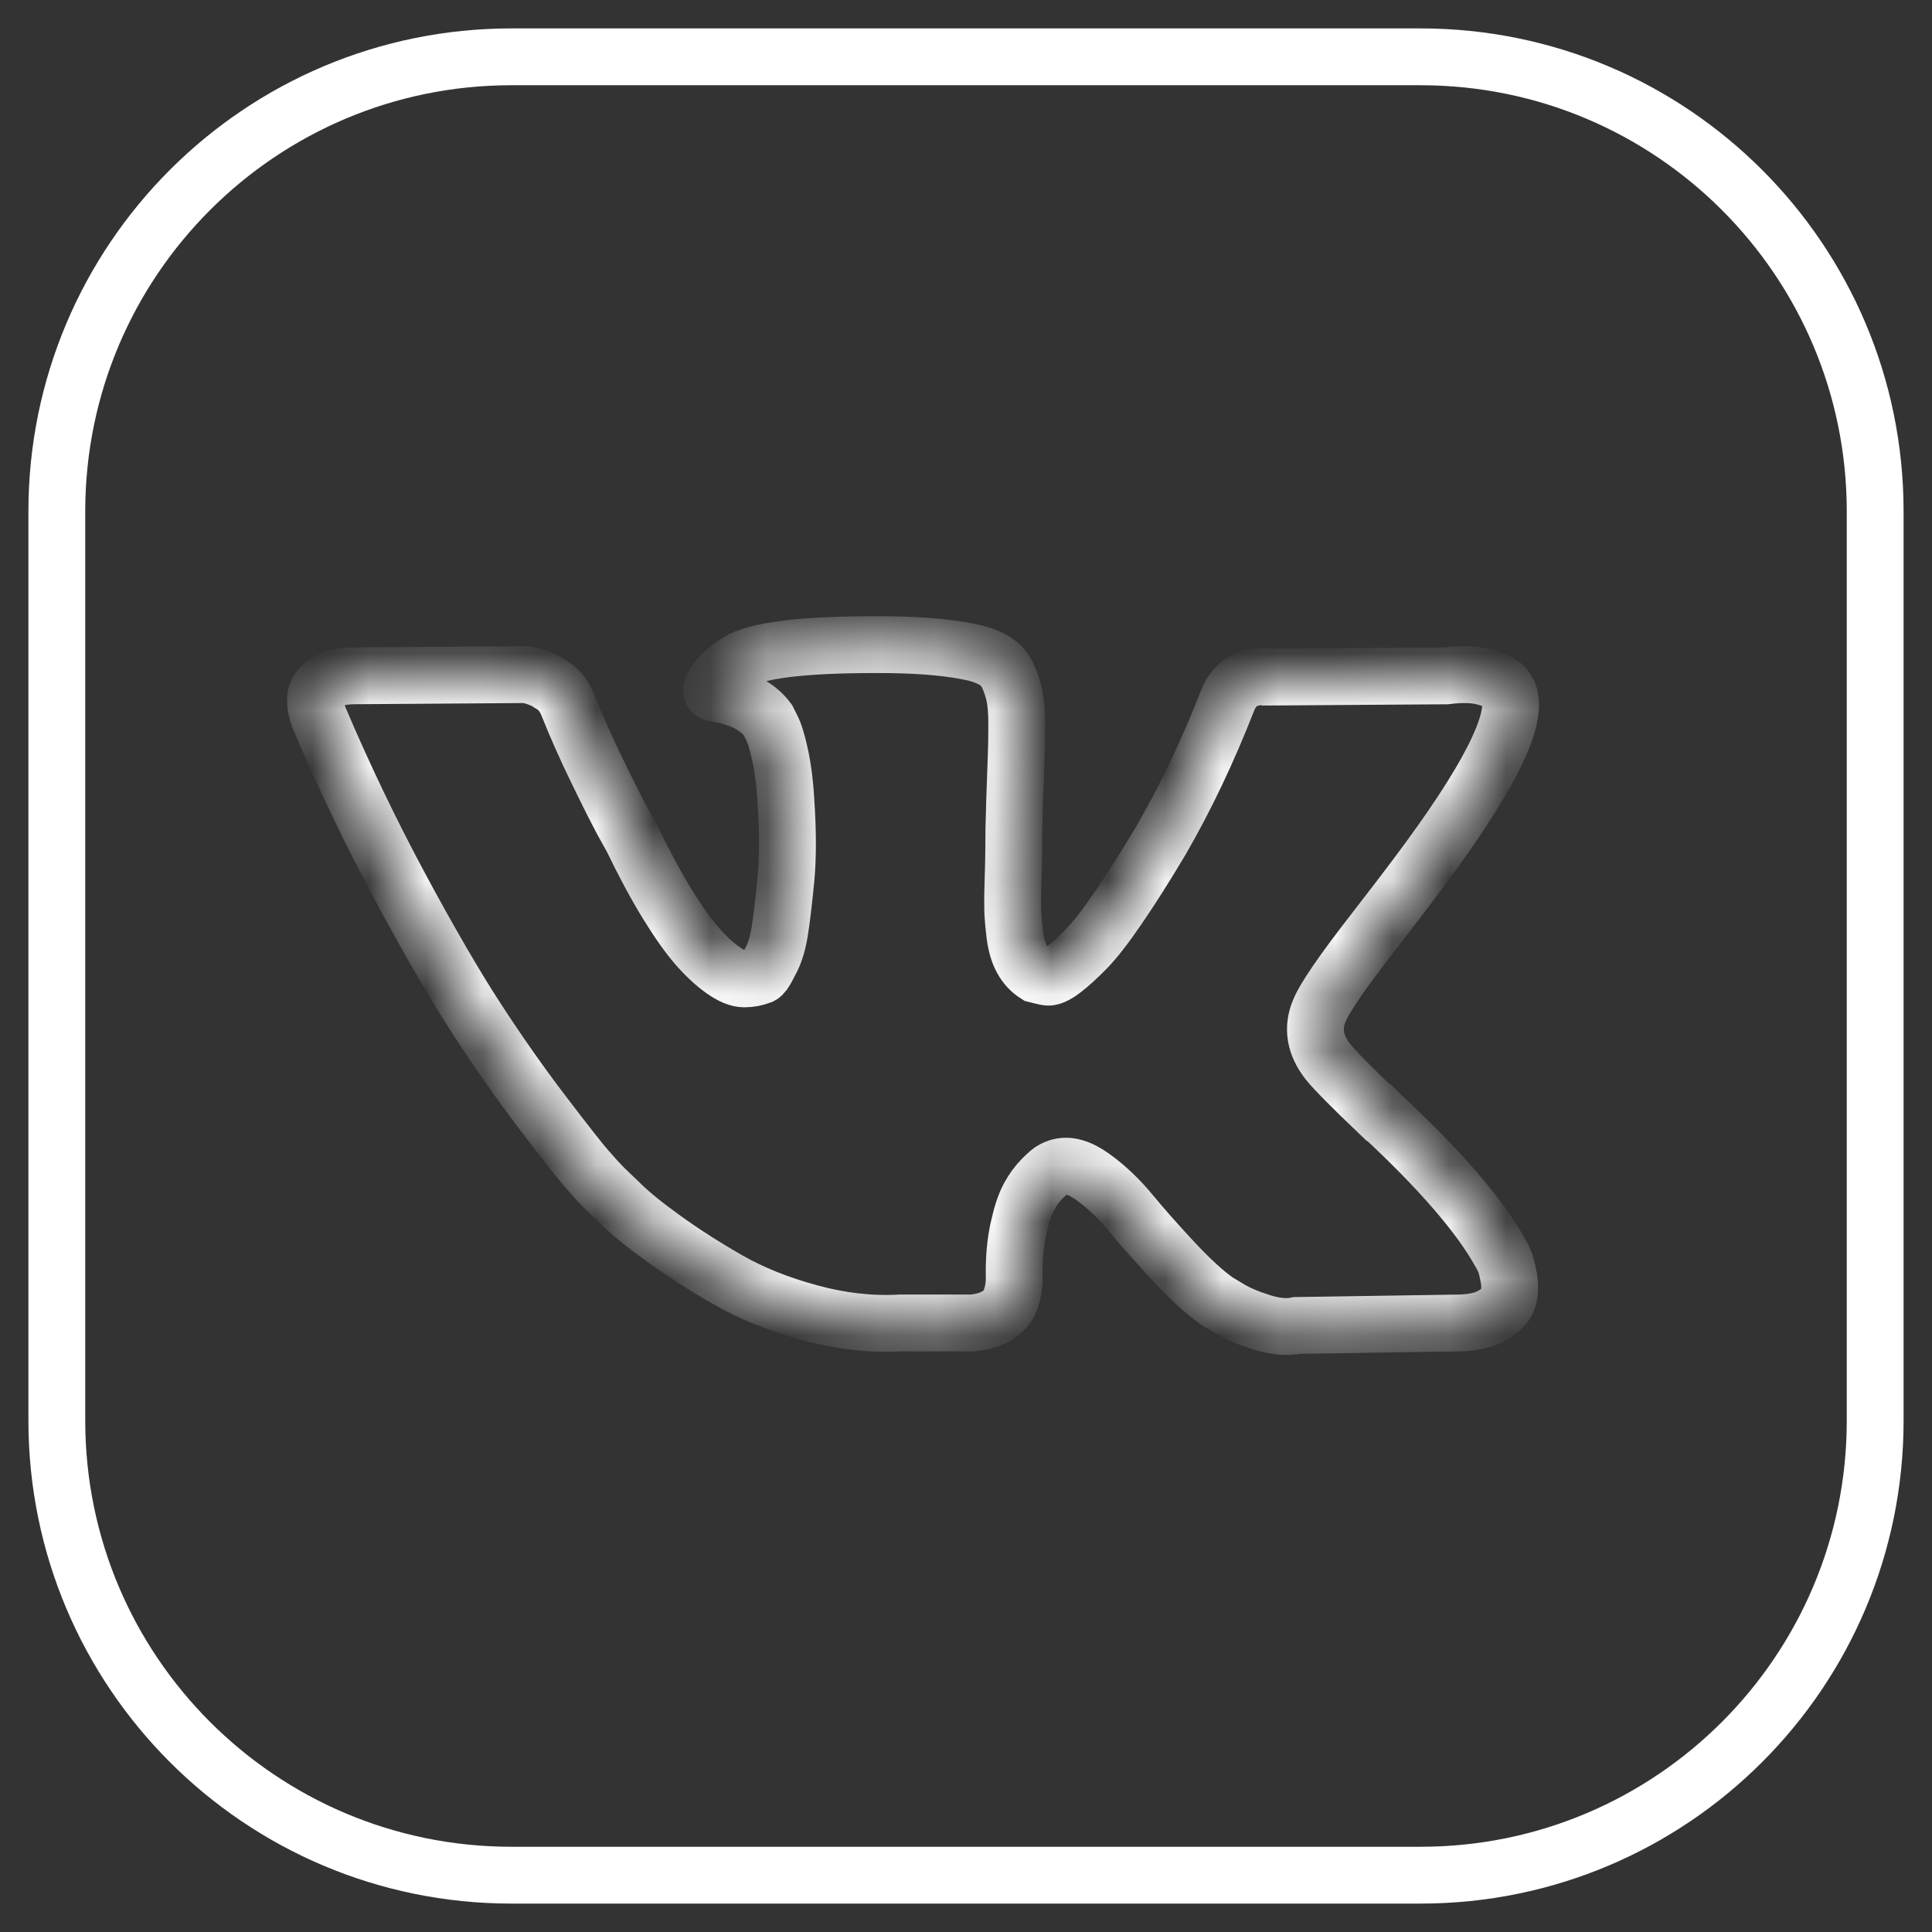 <?xml version="1.0" encoding="UTF-8"?> <svg xmlns="http://www.w3.org/2000/svg" width="34" height="34" viewBox="0 0 34 34" fill="none"><rect x="0" y="0" width="34" height="34" fill="#333333" stroke="none"/> <path d="M25 1H9C4.582 1 1 4.582 1 9V25C1 29.418 4.582 33 9 33H25C29.418 33 33 29.418 33 25V9C33 4.582 29.418 1 25 1Z" stroke="white" stroke-linecap="round" stroke-linejoin="round"></path> <mask id="path-2-inside-1_110_223" fill="white"> <path d="M26.473 22.182C26.447 22.127 26.424 22.082 26.401 22.045C26.037 21.388 25.339 20.581 24.31 19.625L24.288 19.603L24.277 19.592L24.266 19.581H24.255C23.788 19.136 23.492 18.836 23.368 18.683C23.142 18.391 23.091 18.096 23.215 17.796C23.302 17.57 23.631 17.092 24.2 16.362C24.5 15.975 24.737 15.665 24.912 15.431C26.175 13.752 26.723 12.679 26.555 12.211L26.489 12.102C26.446 12.036 26.332 11.976 26.15 11.921C25.968 11.867 25.734 11.858 25.449 11.894L22.295 11.916C22.244 11.898 22.171 11.899 22.076 11.921C21.981 11.943 21.934 11.954 21.934 11.954L21.879 11.982L21.835 12.015C21.799 12.037 21.759 12.075 21.715 12.13C21.671 12.184 21.635 12.248 21.606 12.321C21.262 13.204 20.872 14.026 20.434 14.785C20.164 15.238 19.916 15.63 19.689 15.962C19.463 16.294 19.273 16.539 19.12 16.696C18.966 16.853 18.828 16.979 18.703 17.074C18.579 17.169 18.485 17.209 18.419 17.194C18.353 17.18 18.291 17.165 18.233 17.15C18.13 17.085 18.048 16.995 17.986 16.882C17.924 16.769 17.882 16.626 17.86 16.455C17.839 16.283 17.826 16.136 17.822 16.011C17.819 15.887 17.82 15.712 17.828 15.486C17.835 15.259 17.839 15.106 17.839 15.026C17.839 14.748 17.844 14.447 17.855 14.122C17.866 13.797 17.875 13.54 17.882 13.35C17.89 13.161 17.893 12.96 17.893 12.748C17.893 12.536 17.88 12.37 17.855 12.25C17.83 12.129 17.791 12.013 17.74 11.899C17.689 11.786 17.614 11.699 17.516 11.636C17.417 11.574 17.295 11.525 17.149 11.489C16.762 11.401 16.269 11.354 15.67 11.346C14.312 11.332 13.44 11.419 13.053 11.609C12.9 11.689 12.761 11.799 12.637 11.938C12.506 12.098 12.487 12.186 12.582 12.2C13.02 12.266 13.33 12.423 13.513 12.671L13.579 12.803C13.63 12.898 13.681 13.066 13.732 13.306C13.783 13.547 13.816 13.814 13.831 14.106C13.867 14.639 13.867 15.095 13.831 15.475C13.794 15.854 13.759 16.15 13.726 16.362C13.694 16.573 13.644 16.745 13.579 16.876C13.513 17.008 13.469 17.088 13.447 17.117C13.425 17.146 13.407 17.165 13.393 17.172C13.298 17.208 13.199 17.227 13.097 17.227C12.995 17.227 12.87 17.176 12.725 17.073C12.579 16.971 12.427 16.831 12.27 16.652C12.113 16.473 11.936 16.223 11.739 15.902C11.542 15.58 11.337 15.201 11.126 14.763L10.95 14.445C10.841 14.241 10.691 13.943 10.502 13.553C10.312 13.162 10.144 12.784 9.998 12.419C9.94 12.266 9.852 12.149 9.735 12.069L9.68 12.036C9.644 12.007 9.585 11.976 9.505 11.943C9.425 11.91 9.341 11.886 9.253 11.872L6.253 11.893C5.946 11.893 5.738 11.963 5.629 12.102L5.585 12.167C5.563 12.204 5.552 12.262 5.552 12.342C5.552 12.423 5.574 12.521 5.617 12.638C6.055 13.668 6.532 14.66 7.046 15.617C7.561 16.573 8.008 17.343 8.388 17.927C8.767 18.511 9.154 19.063 9.549 19.581C9.943 20.099 10.204 20.431 10.332 20.577C10.459 20.724 10.56 20.833 10.633 20.906L10.907 21.169C11.082 21.344 11.339 21.554 11.679 21.798C12.018 22.043 12.394 22.284 12.807 22.521C13.219 22.758 13.699 22.952 14.247 23.101C14.794 23.251 15.327 23.311 15.845 23.282H17.105C17.36 23.26 17.554 23.18 17.685 23.041L17.729 22.986C17.758 22.943 17.786 22.875 17.811 22.784C17.837 22.693 17.849 22.592 17.849 22.483C17.842 22.169 17.866 21.886 17.92 21.634C17.975 21.383 18.037 21.193 18.107 21.065C18.176 20.937 18.255 20.829 18.342 20.742C18.43 20.654 18.492 20.601 18.529 20.583C18.565 20.565 18.594 20.552 18.616 20.545C18.791 20.486 18.997 20.543 19.235 20.715C19.472 20.886 19.695 21.098 19.903 21.35C20.111 21.602 20.361 21.885 20.653 22.198C20.945 22.512 21.2 22.746 21.419 22.899L21.638 23.031C21.785 23.119 21.974 23.199 22.208 23.272C22.441 23.345 22.646 23.363 22.821 23.326L25.624 23.283C25.902 23.283 26.117 23.237 26.27 23.146C26.424 23.055 26.515 22.954 26.544 22.845C26.573 22.735 26.575 22.611 26.55 22.472C26.524 22.334 26.498 22.237 26.473 22.182Z"></path> </mask> <path d="M26.473 22.182C26.447 22.127 26.424 22.082 26.401 22.045C26.037 21.388 25.339 20.581 24.31 19.625L24.288 19.603L24.277 19.592L24.266 19.581H24.255C23.788 19.136 23.492 18.836 23.368 18.683C23.142 18.391 23.091 18.096 23.215 17.796C23.302 17.57 23.631 17.092 24.2 16.362C24.5 15.975 24.737 15.665 24.912 15.431C26.175 13.752 26.723 12.679 26.555 12.211L26.489 12.102C26.446 12.036 26.332 11.976 26.15 11.921C25.968 11.867 25.734 11.858 25.449 11.894L22.295 11.916C22.244 11.898 22.171 11.899 22.076 11.921C21.981 11.943 21.934 11.954 21.934 11.954L21.879 11.982L21.835 12.015C21.799 12.037 21.759 12.075 21.715 12.13C21.671 12.184 21.635 12.248 21.606 12.321C21.262 13.204 20.872 14.026 20.434 14.785C20.164 15.238 19.916 15.63 19.689 15.962C19.463 16.294 19.273 16.539 19.12 16.696C18.966 16.853 18.828 16.979 18.703 17.074C18.579 17.169 18.485 17.209 18.419 17.194C18.353 17.18 18.291 17.165 18.233 17.15C18.13 17.085 18.048 16.995 17.986 16.882C17.924 16.769 17.882 16.626 17.86 16.455C17.839 16.283 17.826 16.136 17.822 16.011C17.819 15.887 17.82 15.712 17.828 15.486C17.835 15.259 17.839 15.106 17.839 15.026C17.839 14.748 17.844 14.447 17.855 14.122C17.866 13.797 17.875 13.54 17.882 13.35C17.89 13.161 17.893 12.96 17.893 12.748C17.893 12.536 17.88 12.37 17.855 12.25C17.83 12.129 17.791 12.013 17.74 11.899C17.689 11.786 17.614 11.699 17.516 11.636C17.417 11.574 17.295 11.525 17.149 11.489C16.762 11.401 16.269 11.354 15.67 11.346C14.312 11.332 13.44 11.419 13.053 11.609C12.9 11.689 12.761 11.799 12.637 11.938C12.506 12.098 12.487 12.186 12.582 12.2C13.02 12.266 13.33 12.423 13.513 12.671L13.579 12.803C13.63 12.898 13.681 13.066 13.732 13.306C13.783 13.547 13.816 13.814 13.831 14.106C13.867 14.639 13.867 15.095 13.831 15.475C13.794 15.854 13.759 16.15 13.726 16.362C13.694 16.573 13.644 16.745 13.579 16.876C13.513 17.008 13.469 17.088 13.447 17.117C13.425 17.146 13.407 17.165 13.393 17.172C13.298 17.208 13.199 17.227 13.097 17.227C12.995 17.227 12.87 17.176 12.725 17.073C12.579 16.971 12.427 16.831 12.27 16.652C12.113 16.473 11.936 16.223 11.739 15.902C11.542 15.58 11.337 15.201 11.126 14.763L10.95 14.445C10.841 14.241 10.691 13.943 10.502 13.553C10.312 13.162 10.144 12.784 9.998 12.419C9.94 12.266 9.852 12.149 9.735 12.069L9.68 12.036C9.644 12.007 9.585 11.976 9.505 11.943C9.425 11.91 9.341 11.886 9.253 11.872L6.253 11.893C5.946 11.893 5.738 11.963 5.629 12.102L5.585 12.167C5.563 12.204 5.552 12.262 5.552 12.342C5.552 12.423 5.574 12.521 5.617 12.638C6.055 13.668 6.532 14.66 7.046 15.617C7.561 16.573 8.008 17.343 8.388 17.927C8.767 18.511 9.154 19.063 9.549 19.581C9.943 20.099 10.204 20.431 10.332 20.577C10.459 20.724 10.56 20.833 10.633 20.906L10.907 21.169C11.082 21.344 11.339 21.554 11.679 21.798C12.018 22.043 12.394 22.284 12.807 22.521C13.219 22.758 13.699 22.952 14.247 23.101C14.794 23.251 15.327 23.311 15.845 23.282H17.105C17.36 23.26 17.554 23.18 17.685 23.041L17.729 22.986C17.758 22.943 17.786 22.875 17.811 22.784C17.837 22.693 17.849 22.592 17.849 22.483C17.842 22.169 17.866 21.886 17.92 21.634C17.975 21.383 18.037 21.193 18.107 21.065C18.176 20.937 18.255 20.829 18.342 20.742C18.43 20.654 18.492 20.601 18.529 20.583C18.565 20.565 18.594 20.552 18.616 20.545C18.791 20.486 18.997 20.543 19.235 20.715C19.472 20.886 19.695 21.098 19.903 21.35C20.111 21.602 20.361 21.885 20.653 22.198C20.945 22.512 21.2 22.746 21.419 22.899L21.638 23.031C21.785 23.119 21.974 23.199 22.208 23.272C22.441 23.345 22.646 23.363 22.821 23.326L25.624 23.283C25.902 23.283 26.117 23.237 26.27 23.146C26.424 23.055 26.515 22.954 26.544 22.845C26.573 22.735 26.575 22.611 26.55 22.472C26.524 22.334 26.498 22.237 26.473 22.182Z" stroke="white" mask="url(#path-2-inside-1_110_223)"></path> </svg> 